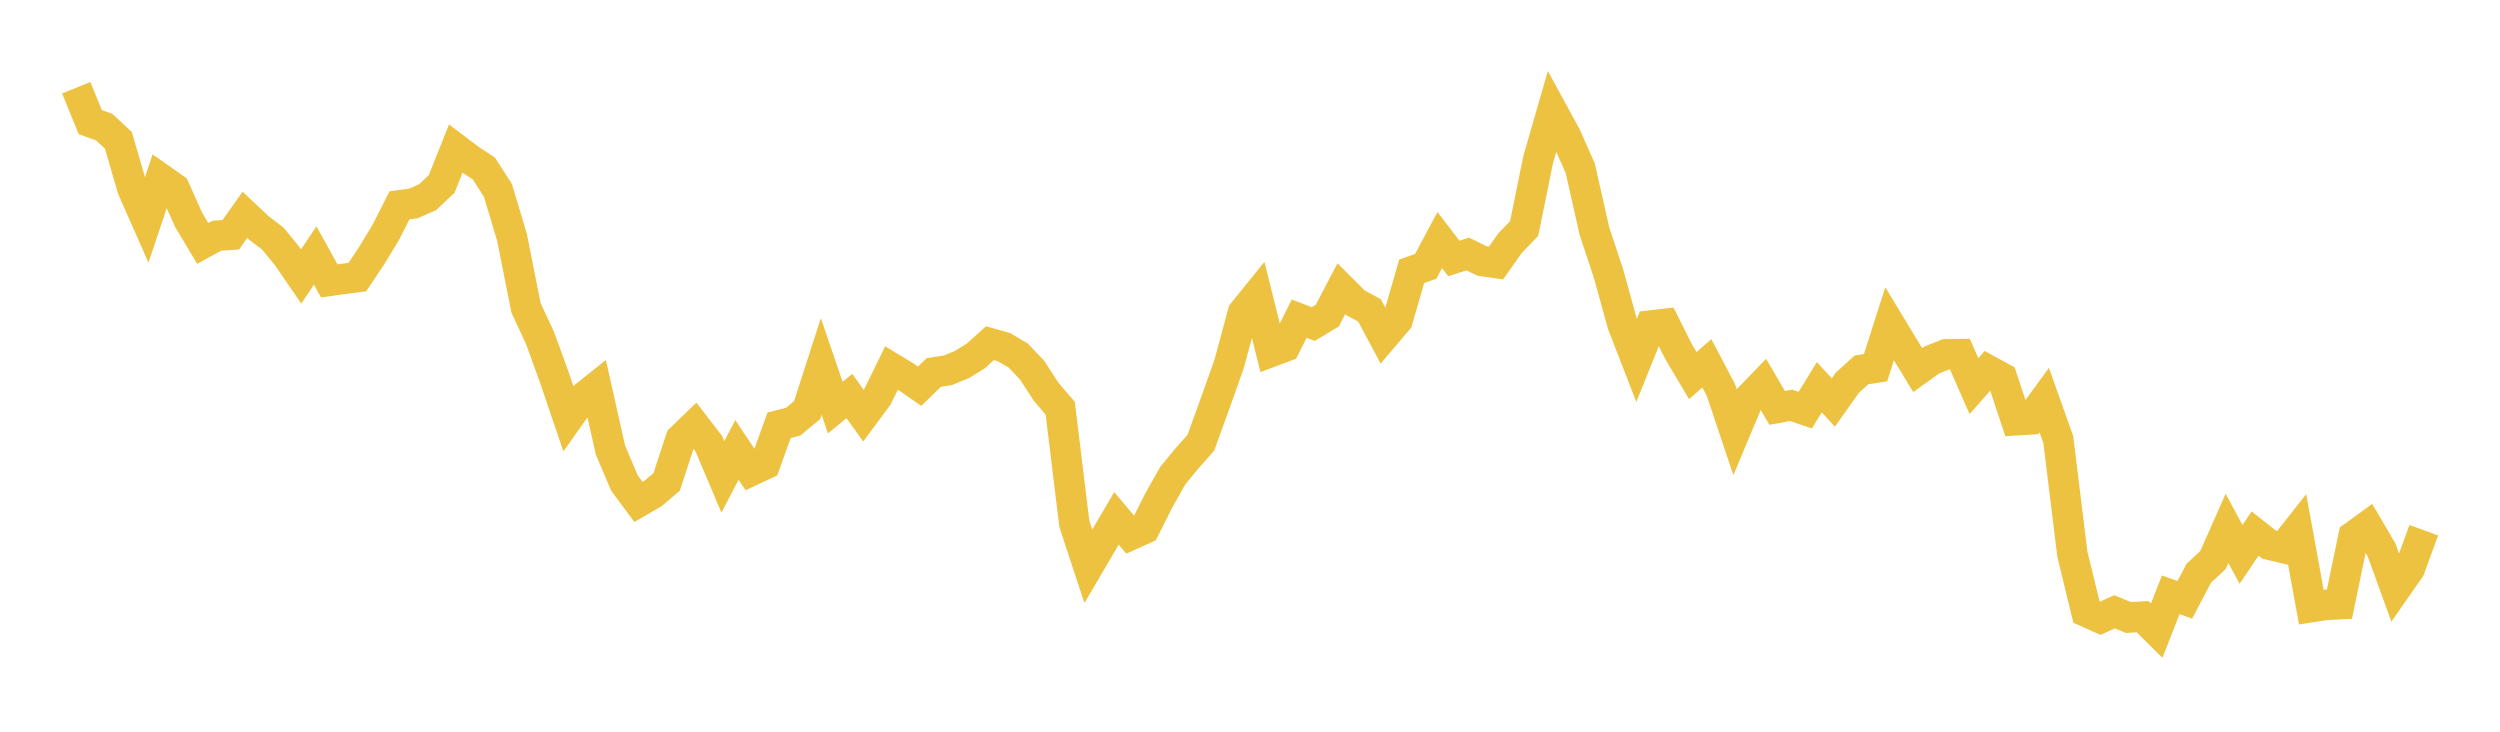 <svg width="164" height="48" xmlns="http://www.w3.org/2000/svg" xmlns:xlink="http://www.w3.org/1999/xlink"><path fill="none" stroke="rgb(237,194,64)" stroke-width="2" d="M5,5.754L5.922,8.011L6.844,8.343L7.766,9.206L8.689,12.375L9.611,14.464L10.533,11.714L11.455,12.362L12.377,14.43L13.299,15.968L14.222,15.464L15.144,15.399L16.066,14.09L16.988,14.958L17.91,15.663L18.832,16.793L19.754,18.135L20.677,16.762L21.599,18.426L22.521,18.297L23.443,18.178L24.365,16.794L25.287,15.279L26.21,13.468L27.132,13.343L28.054,12.934L28.976,12.063L29.898,9.751L30.82,10.445L31.743,11.056L32.665,12.488L33.587,15.568L34.509,20.202L35.431,22.184L36.353,24.725L37.275,27.438L38.198,26.134L39.12,25.395L40.042,29.511L40.964,31.688L41.886,32.93L42.808,32.395L43.731,31.612L44.653,28.797L45.575,27.907L46.497,29.104L47.419,31.285L48.341,29.515L49.263,30.891L50.186,30.461L51.108,27.899L52.03,27.663L52.952,26.901L53.874,24.041L54.796,26.74L55.719,25.978L56.641,27.265L57.563,26.023L58.485,24.139L59.407,24.697L60.329,25.335L61.251,24.437L62.174,24.293L63.096,23.916L64.018,23.345L64.94,22.514L65.862,22.773L66.784,23.314L67.707,24.283L68.629,25.706L69.551,26.777L70.473,34.343L71.395,37.147L72.317,35.578L73.24,34.006L74.162,35.099L75.084,34.681L76.006,32.849L76.928,31.208L77.85,30.087L78.772,29.047L79.695,26.506L80.617,23.917L81.539,20.508L82.461,19.368L83.383,23.081L84.305,22.735L85.228,20.906L86.15,21.258L87.072,20.702L87.994,18.94L88.916,19.861L89.838,20.361L90.76,22.084L91.683,21L92.605,17.798L93.527,17.471L94.449,15.748L95.371,16.954L96.293,16.663L97.216,17.121L98.138,17.253L99.06,15.947L99.982,14.995L100.904,10.471L101.826,7.272L102.749,8.966L103.671,11.061L104.593,15.156L105.515,17.935L106.437,21.271L107.359,23.648L108.281,21.355L109.204,21.249L110.126,23.087L111.048,24.639L111.97,23.832L112.892,25.585L113.814,28.337L114.737,26.138L115.659,25.181L116.581,26.759L117.503,26.591L118.425,26.904L119.347,25.402L120.269,26.402L121.192,25.099L122.114,24.264L123.036,24.123L123.958,21.242L124.88,22.766L125.802,24.279L126.725,23.616L127.647,23.247L128.569,23.232L129.491,25.329L130.413,24.283L131.335,24.786L132.257,27.569L133.18,27.512L134.102,26.249L135.024,28.84L135.946,36.345L136.868,40.14L137.79,40.553L138.713,40.133L139.635,40.511L140.557,40.453L141.479,41.37L142.401,39.02L143.323,39.35L144.246,37.595L145.168,36.744L146.09,34.659L147.012,36.367L147.934,35.001L148.856,35.728L149.778,35.948L150.701,34.774L151.623,39.825L152.545,39.681L153.467,39.634L154.389,35.184L155.311,34.512L156.234,36.085L157.156,38.628L158.078,37.305L159,34.781"></path></svg>